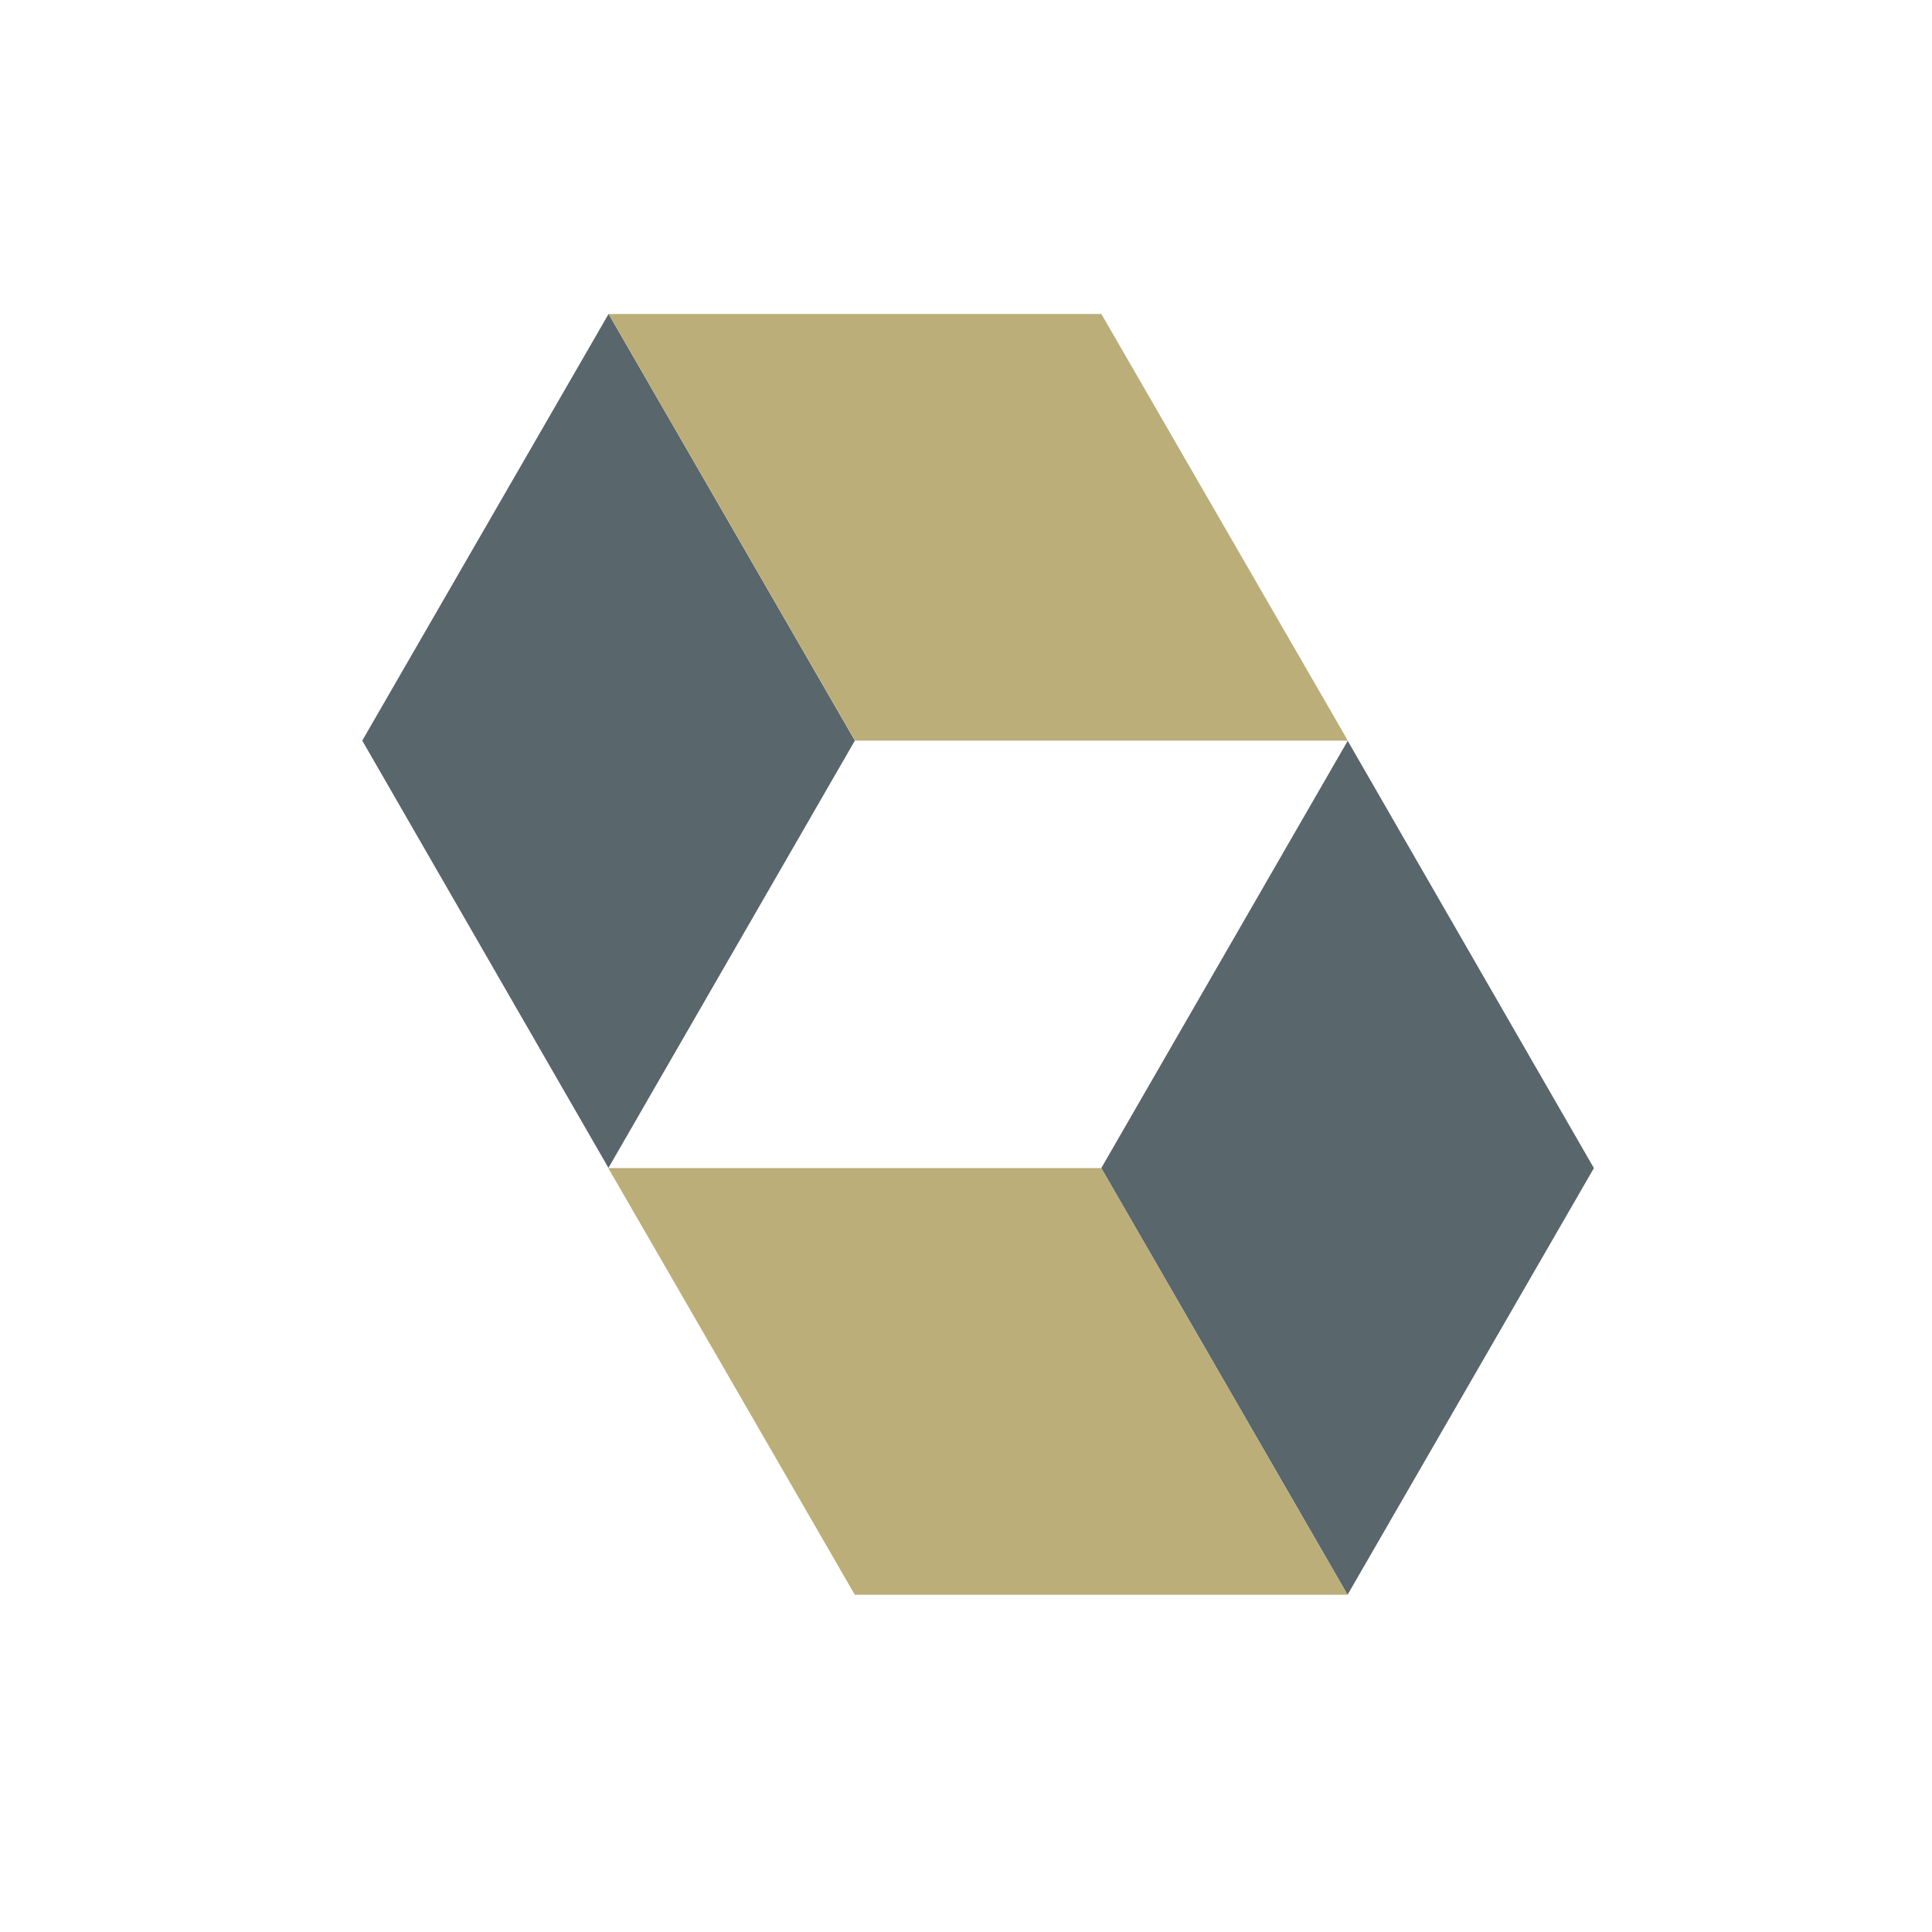 <?xml version="1.0" encoding="UTF-8"?> <svg xmlns="http://www.w3.org/2000/svg" width="72" height="72" viewBox="0 0 72 72" fill="none"><path d="M22.68 11.7L31.859 27.6L22.675 43.524L13.5 27.6L22.68 11.7ZM50.22 59.432L41.041 43.532L50.225 27.608L59.4 43.532L50.22 59.432Z" fill="#59666C"></path><path d="M41.044 11.7H22.684L31.866 27.601H50.231L41.044 11.7ZM31.856 59.431H50.219L41.044 43.531H22.669L31.856 59.431Z" fill="#BCAE79"></path></svg> 